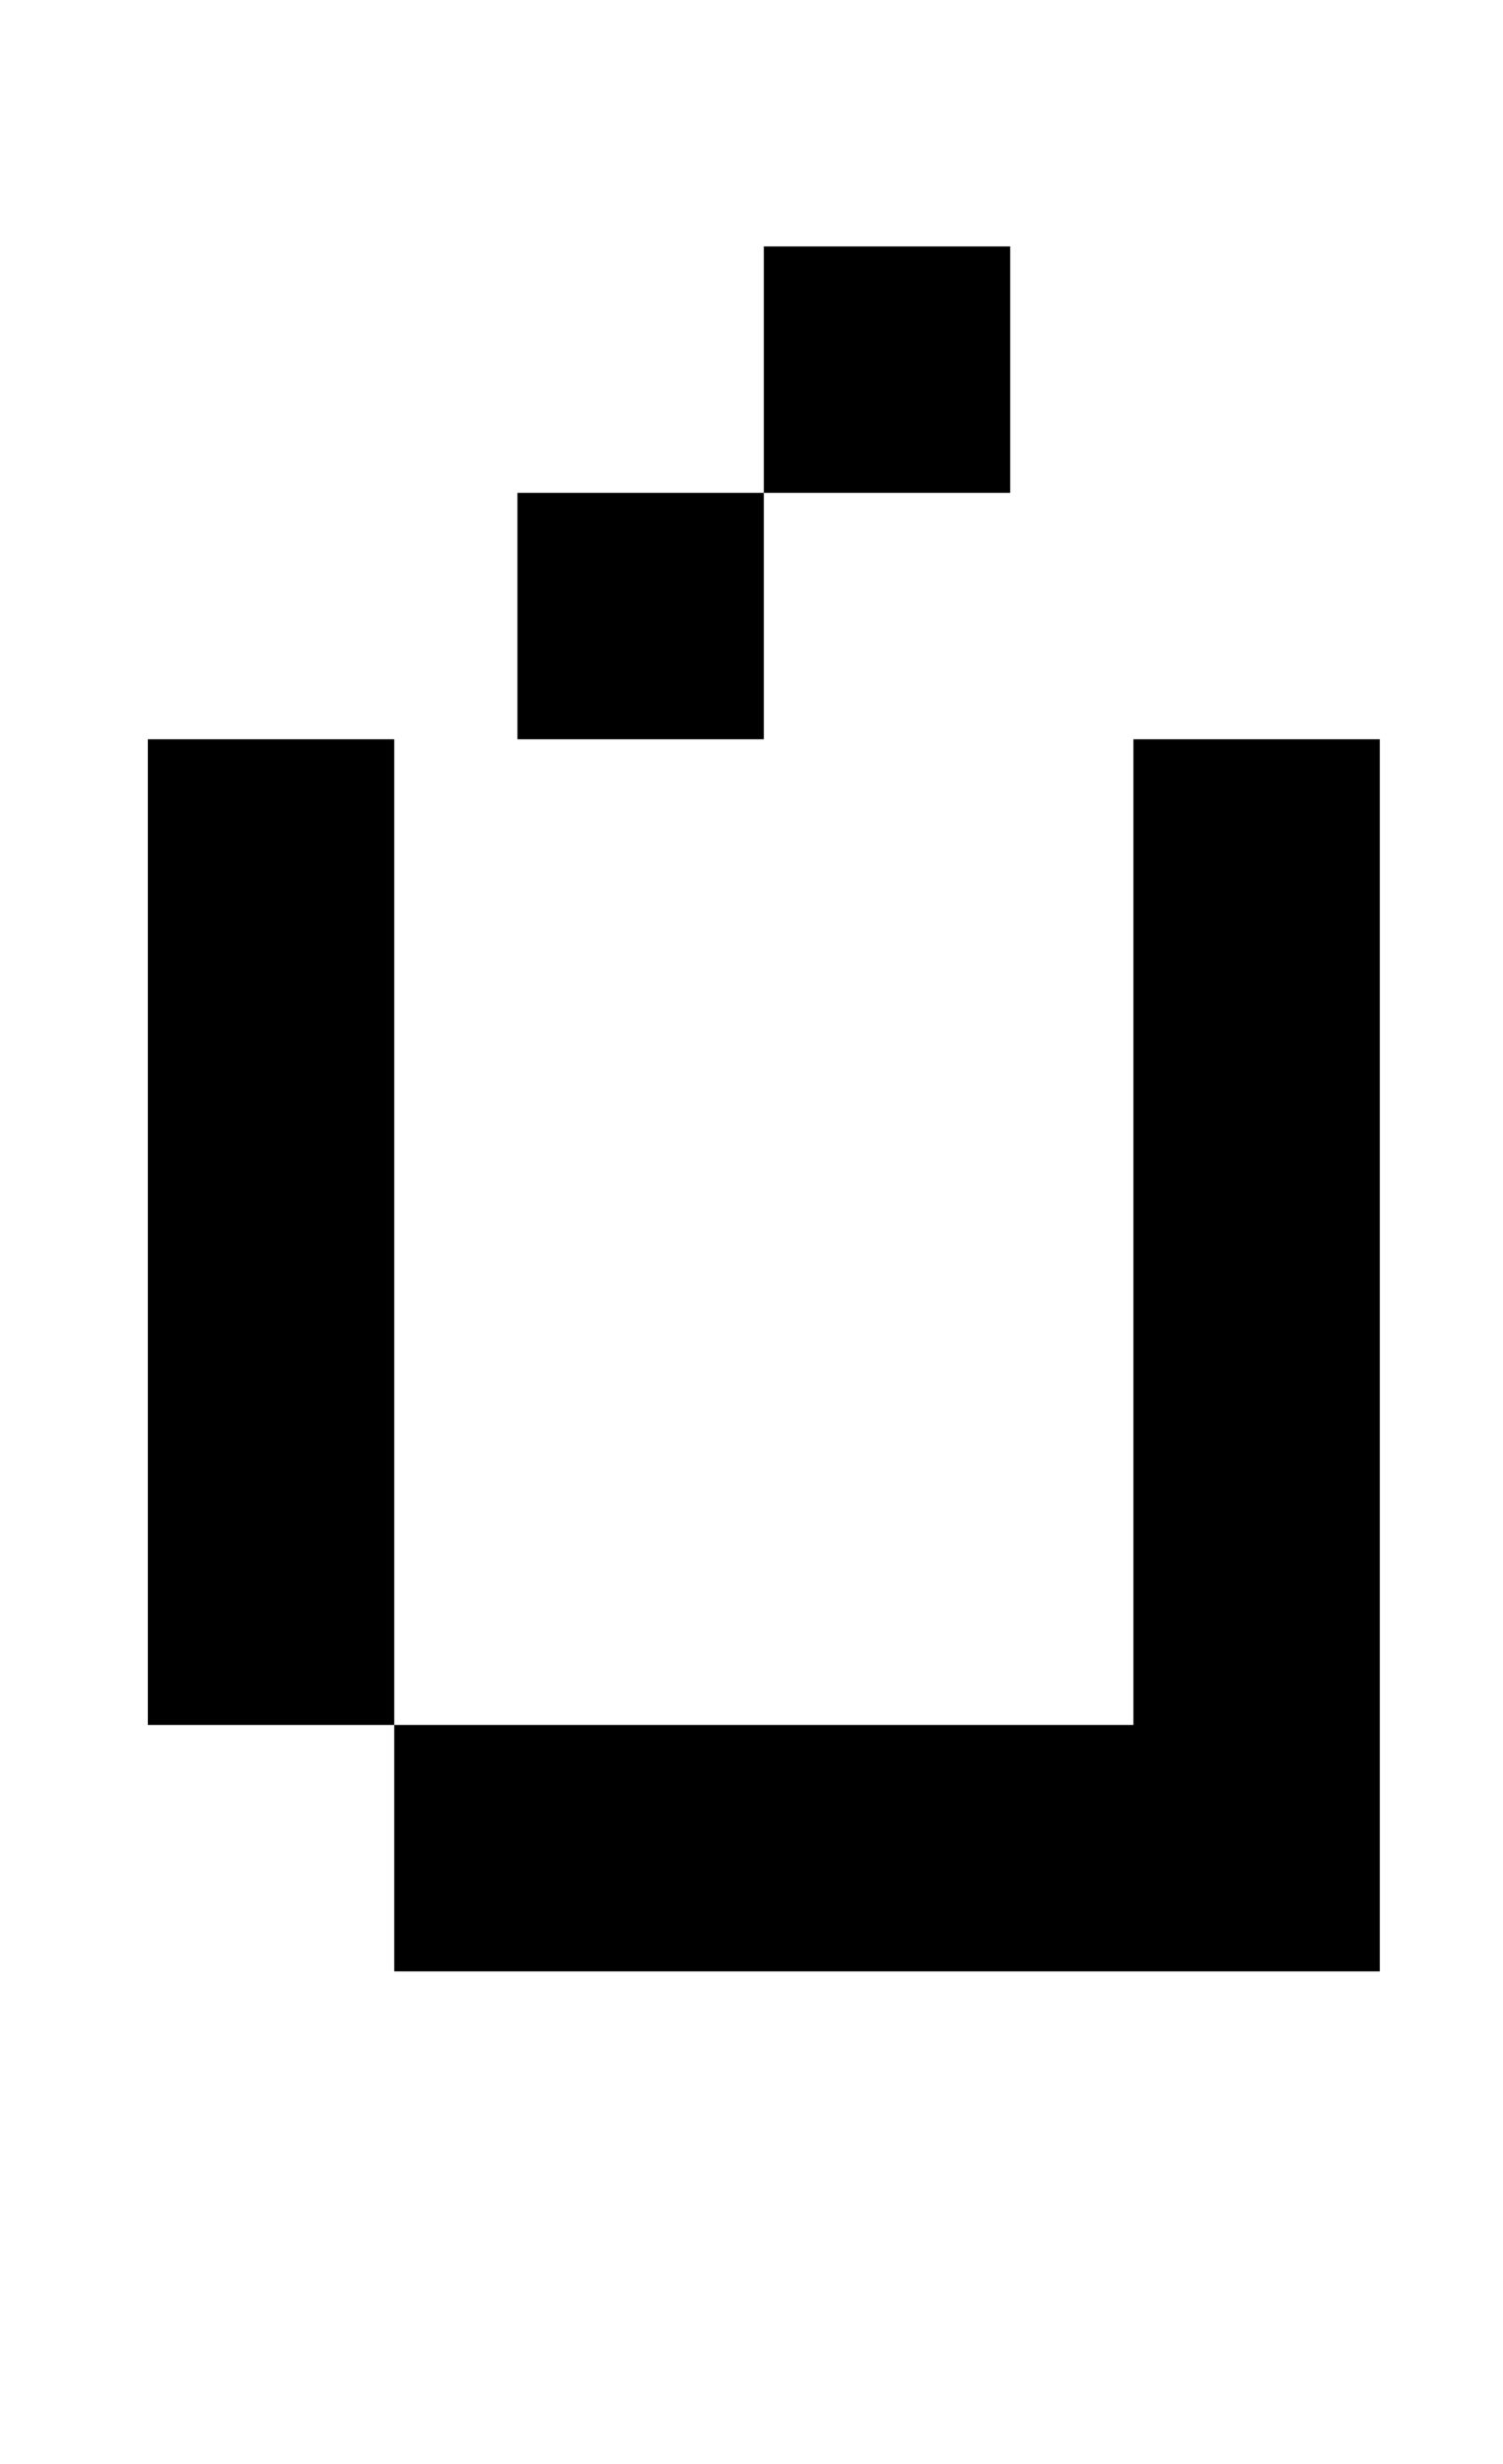 <?xml version="1.0" standalone="no"?>
<!DOCTYPE svg PUBLIC "-//W3C//DTD SVG 1.1//EN" "http://www.w3.org/Graphics/SVG/1.1/DTD/svg11.dtd" >
<svg xmlns="http://www.w3.org/2000/svg" xmlns:xlink="http://www.w3.org/1999/xlink" version="1.1" viewBox="-10 0 610 1000">
   <path fill="currentColor"
d="M300 200v-100h100v100h-100zM200 300v-100h100v100h-100zM450 700v-400h100v500h-400v-100h-100v-400h100v400h300z" />
</svg>
